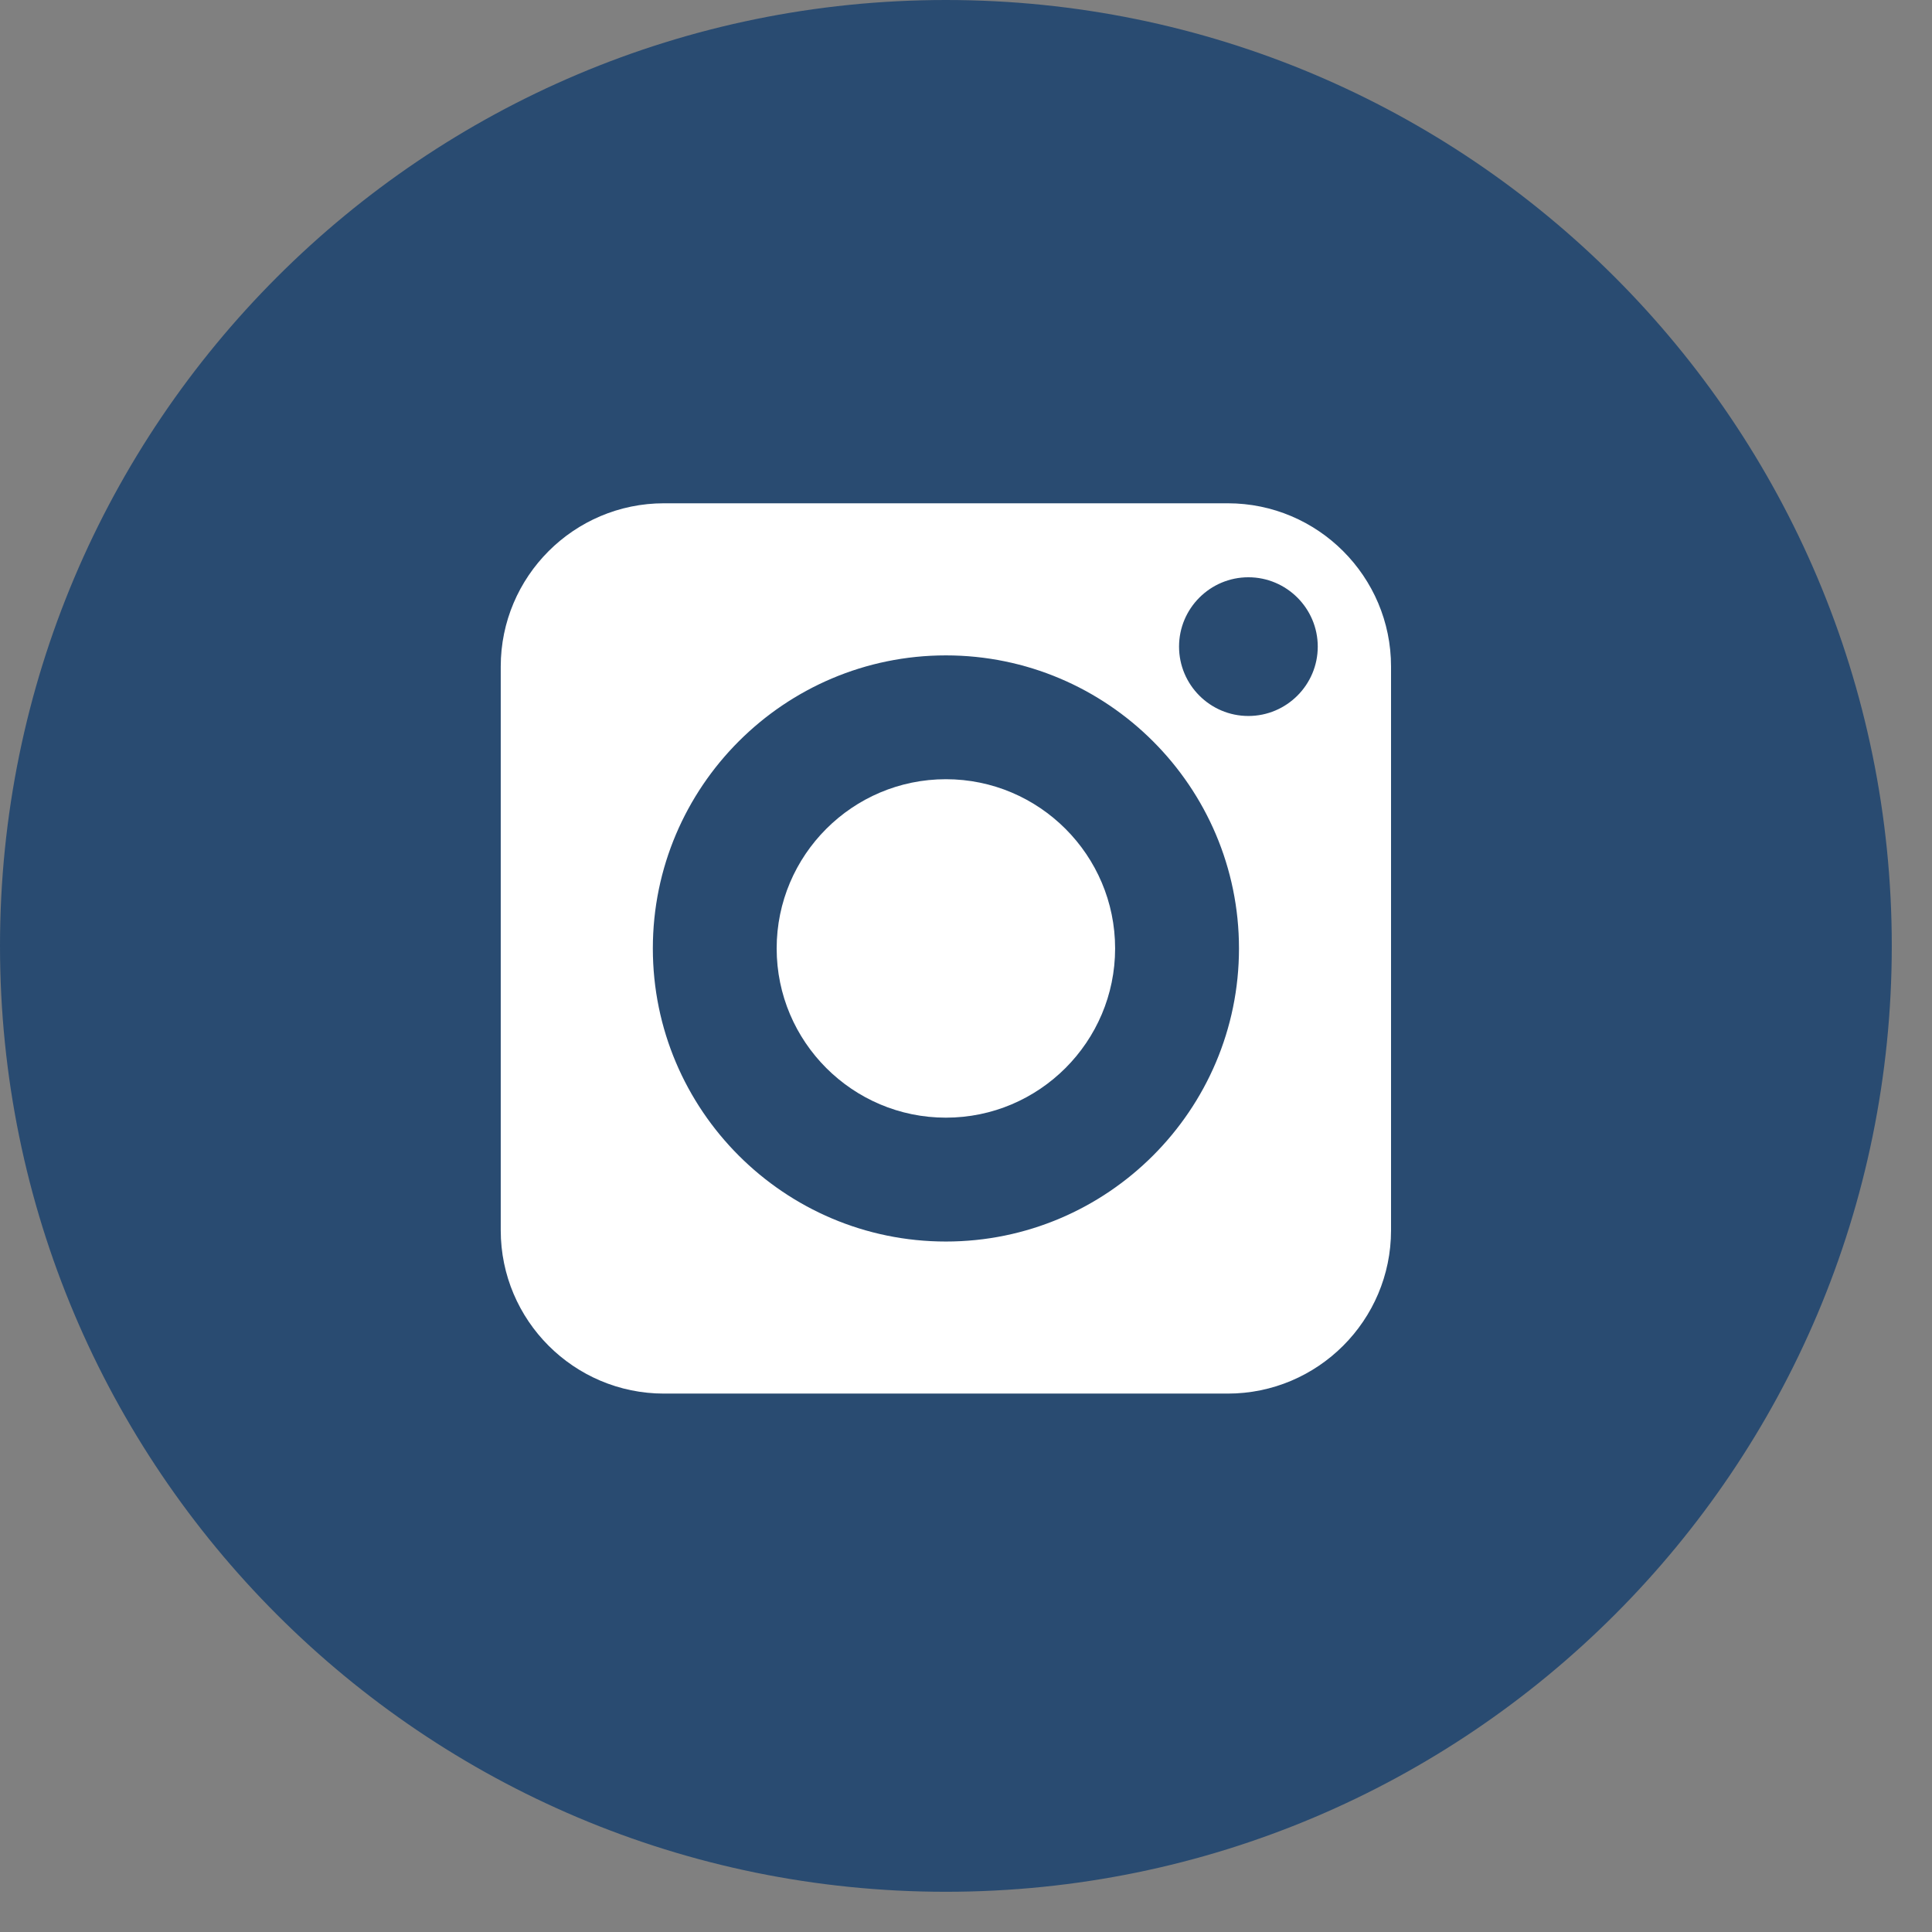 <svg xmlns="http://www.w3.org/2000/svg" xmlns:xlink="http://www.w3.org/1999/xlink" width="44px" height="44px" viewBox="0 0 44 44"><rect x="0" y="0" width="44" height="44" fill="#808080" stroke="none"/><title>632BC485-CC18-4001-9F64-022C9652D426</title><desc>Created with sketchtool.</desc><g id="Dev-1" stroke="none" stroke-width="1" fill="none" fill-rule="evenodd"><g id="stand-up-and-smile-Dev-1" transform="translate(-1134, -8772)"><g id="Group-18" transform="translate(1134, 8772)"><circle id="Oval" fill="#294B71" cx="20.5" cy="21.5" r="16.5"></circle><path d="M27.962,11.462 L15.121,11.462 C13.072,11.462 11.404,13.13 11.404,15.18 L11.404,28.02 C11.404,30.07 13.072,31.738 15.121,31.738 L27.962,31.738 C30.012,31.738 31.68,30.071 31.68,28.02 L31.68,15.18 C31.68,13.13 30.012,11.462 27.962,11.462 Z M21.542,28.275 C17.862,28.275 14.868,25.281 14.868,21.6 C14.868,17.92 17.862,14.926 21.542,14.926 C25.223,14.926 28.217,17.92 28.217,21.6 C28.217,25.28 25.222,28.275 21.542,28.275 Z M28.431,16.306 C27.56,16.306 26.852,15.597 26.852,14.726 C26.852,13.856 27.56,13.147 28.431,13.147 C29.302,13.147 30.011,13.856 30.011,14.726 C30.011,15.597 29.302,16.306 28.431,16.306 Z" id="Shape" fill="#FFFFFF" fill-rule="nonzero"></path><path d="M21.542,17.746 C19.417,17.746 17.688,19.475 17.688,21.6 C17.688,23.725 19.417,25.454 21.542,25.454 C23.667,25.454 25.396,23.725 25.396,21.6 C25.396,19.476 23.667,17.746 21.542,17.746 Z" id="Path" fill="#FFFFFF" fill-rule="nonzero"></path><path d="M21.542,-3.37507799e-13 C9.645,-3.37507799e-13 1.17239551e-13,9.645 1.17239551e-13,21.542 C1.17239551e-13,33.439 9.645,43.084 21.542,43.084 C33.439,43.084 43.084,33.439 43.084,21.542 C43.084,9.645 33.439,-3.37507799e-13 21.542,-3.37507799e-13 Z M34.5,28.02 C34.5,31.626 31.568,34.558 27.962,34.558 L15.121,34.558 C11.517,34.558 8.584,31.626 8.584,28.02 L8.584,15.18 C8.584,11.575 11.517,8.642 15.121,8.642 L27.962,8.642 C31.568,8.642 34.5,11.575 34.5,15.18 L34.5,28.02 Z" id="Shape" fill="#294B71" fill-rule="nonzero"></path></g></g></g></svg>